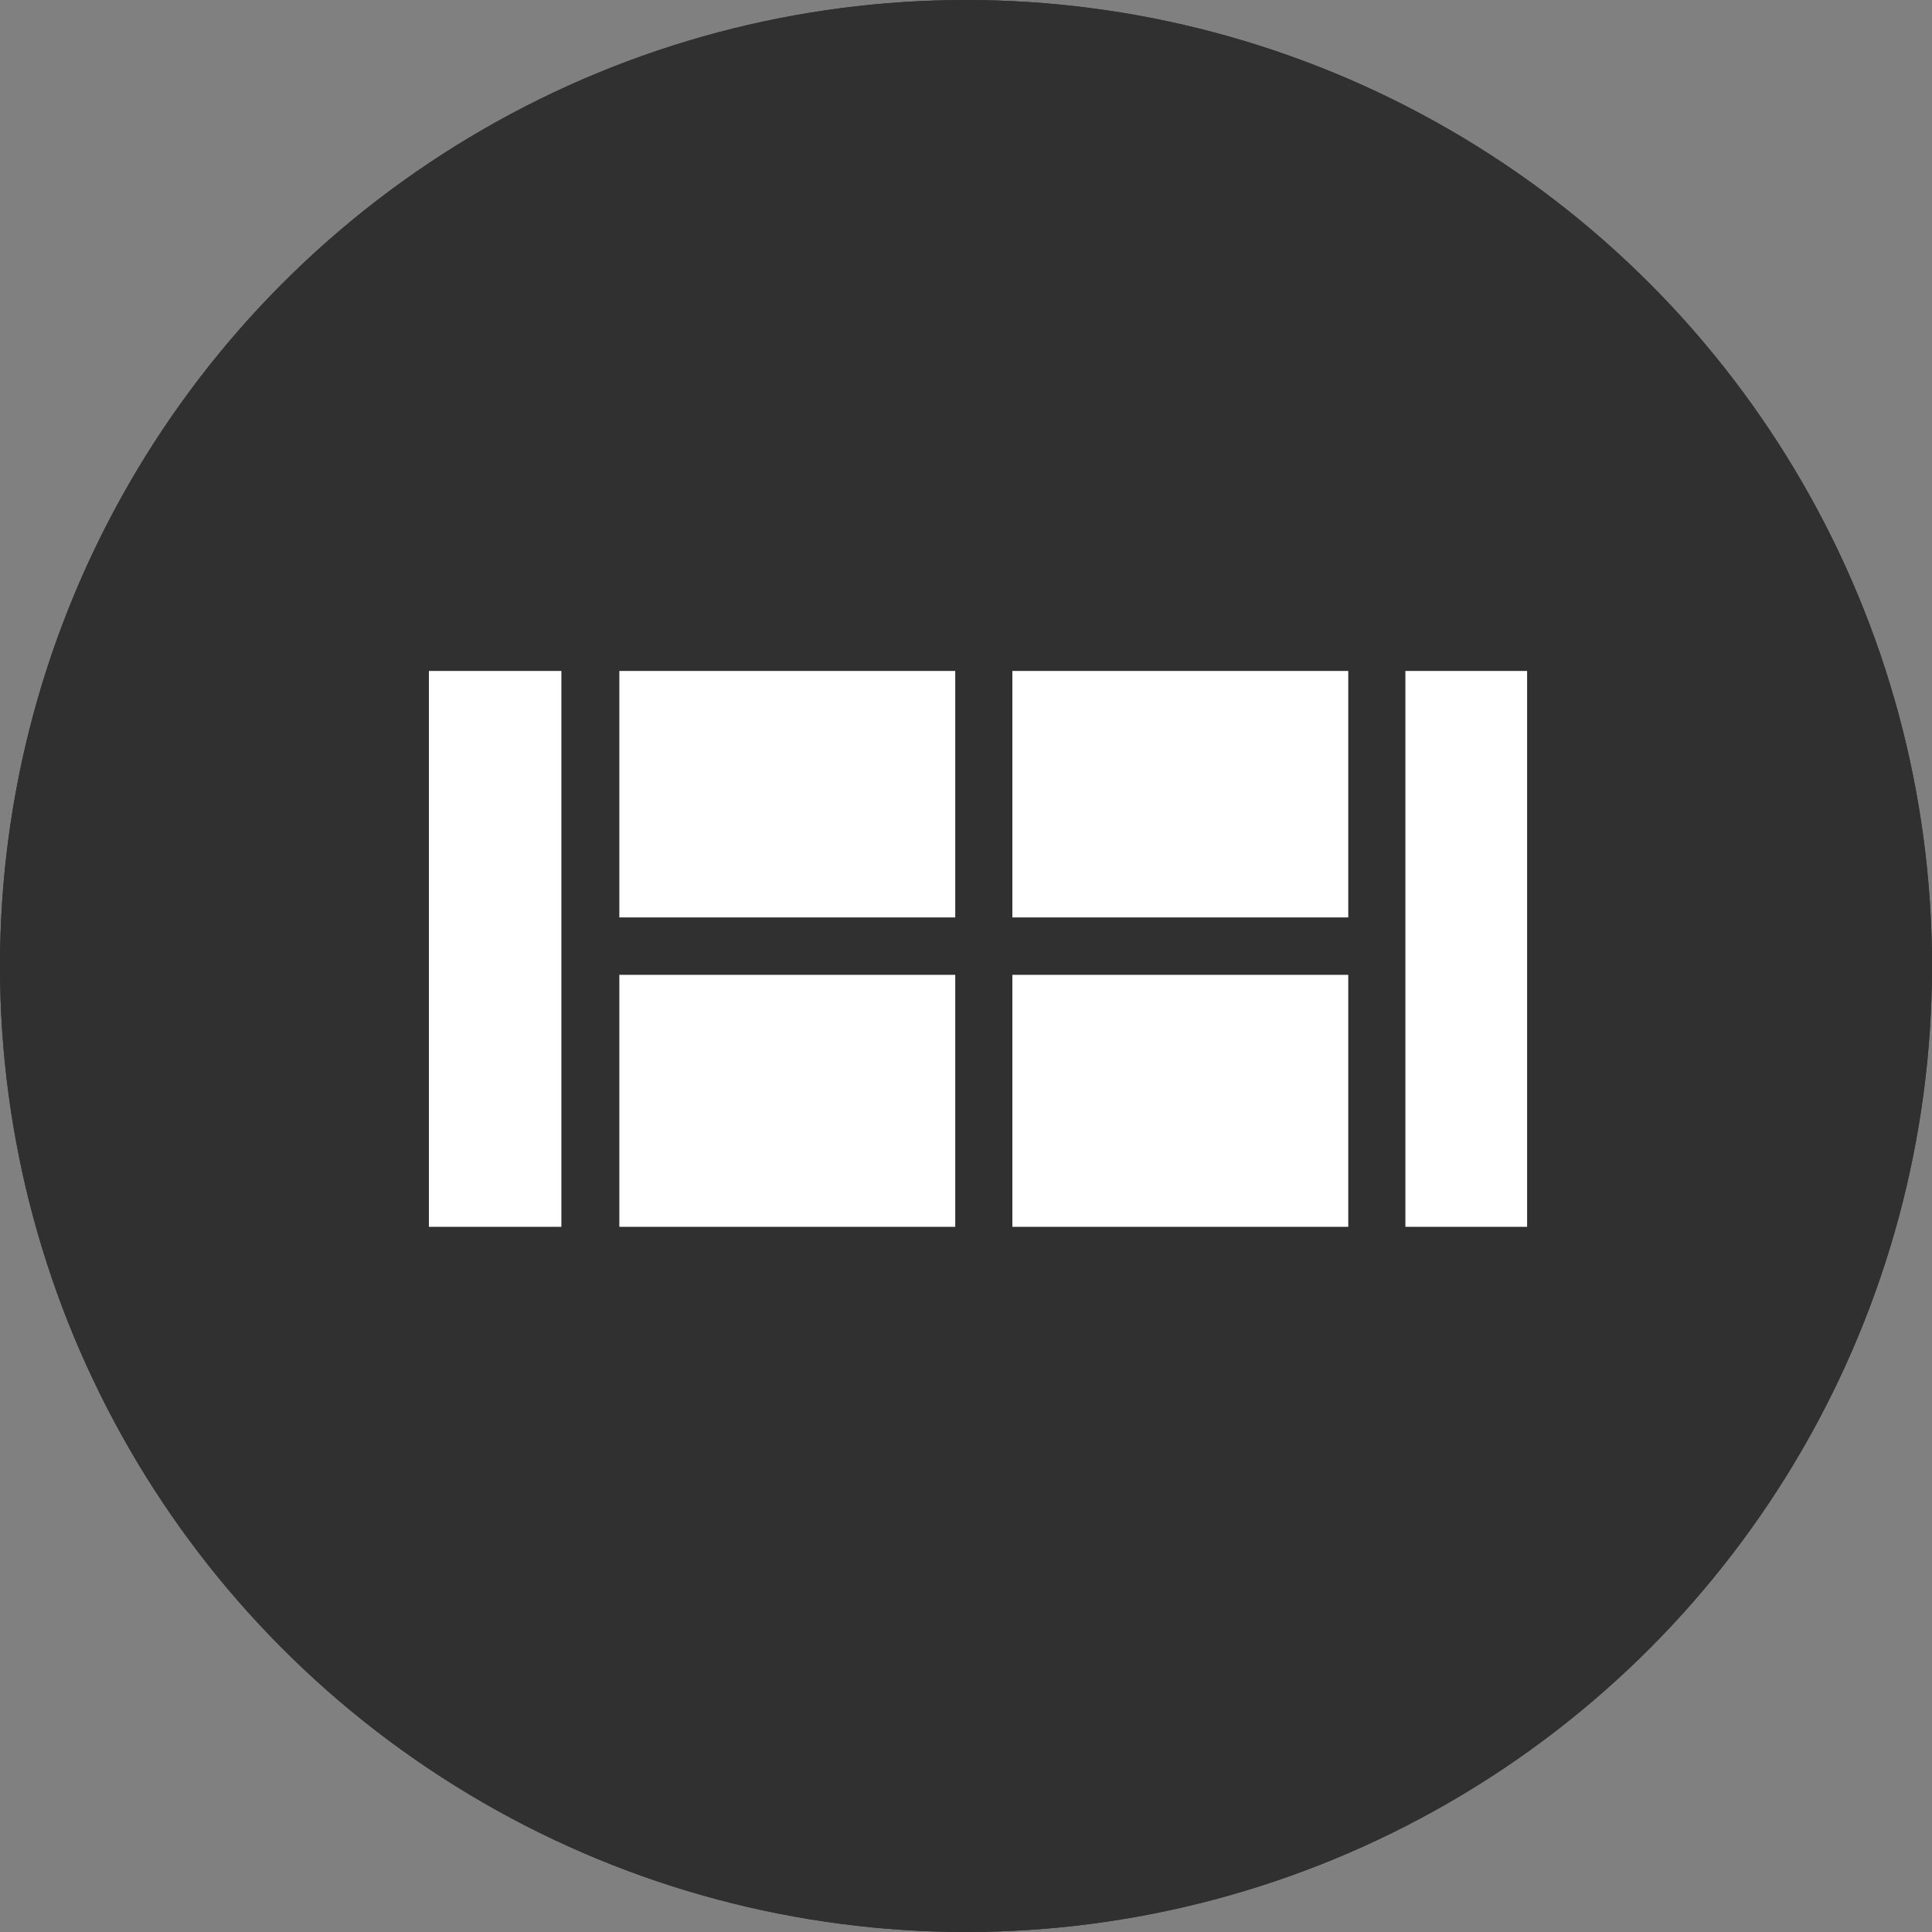 <svg xmlns="http://www.w3.org/2000/svg" viewBox="0 0 70 70"><rect x="0" y="0" width="70" height="70" fill="#808080" stroke="none"/><defs><style>.cls-1{fill:#303030;}.cls-2{fill:#fff;}</style></defs><title>pistas</title><g id="Layer_2" data-name="Layer 2"><g id="Design"><g id="Layer_2-2" data-name="Layer 2"><g id="Design-2" data-name="Design"><circle class="cls-1" cx="35" cy="35" r="35"/><circle class="cls-1" cx="35" cy="35" r="35"/><rect class="cls-2" x="36.68" y="24.31" width="12.17" height="8.93"/><rect class="cls-2" x="22.44" y="24.31" width="12.17" height="8.93"/><rect class="cls-2" x="15.54" y="24.31" width="4.8" height="20.14"/><rect class="cls-2" x="22.44" y="35.32" width="12.17" height="9.13"/><rect class="cls-2" x="50.92" y="24.31" width="4.41" height="20.14"/><rect class="cls-2" x="36.68" y="35.32" width="12.17" height="9.13"/></g></g></g></g></svg>